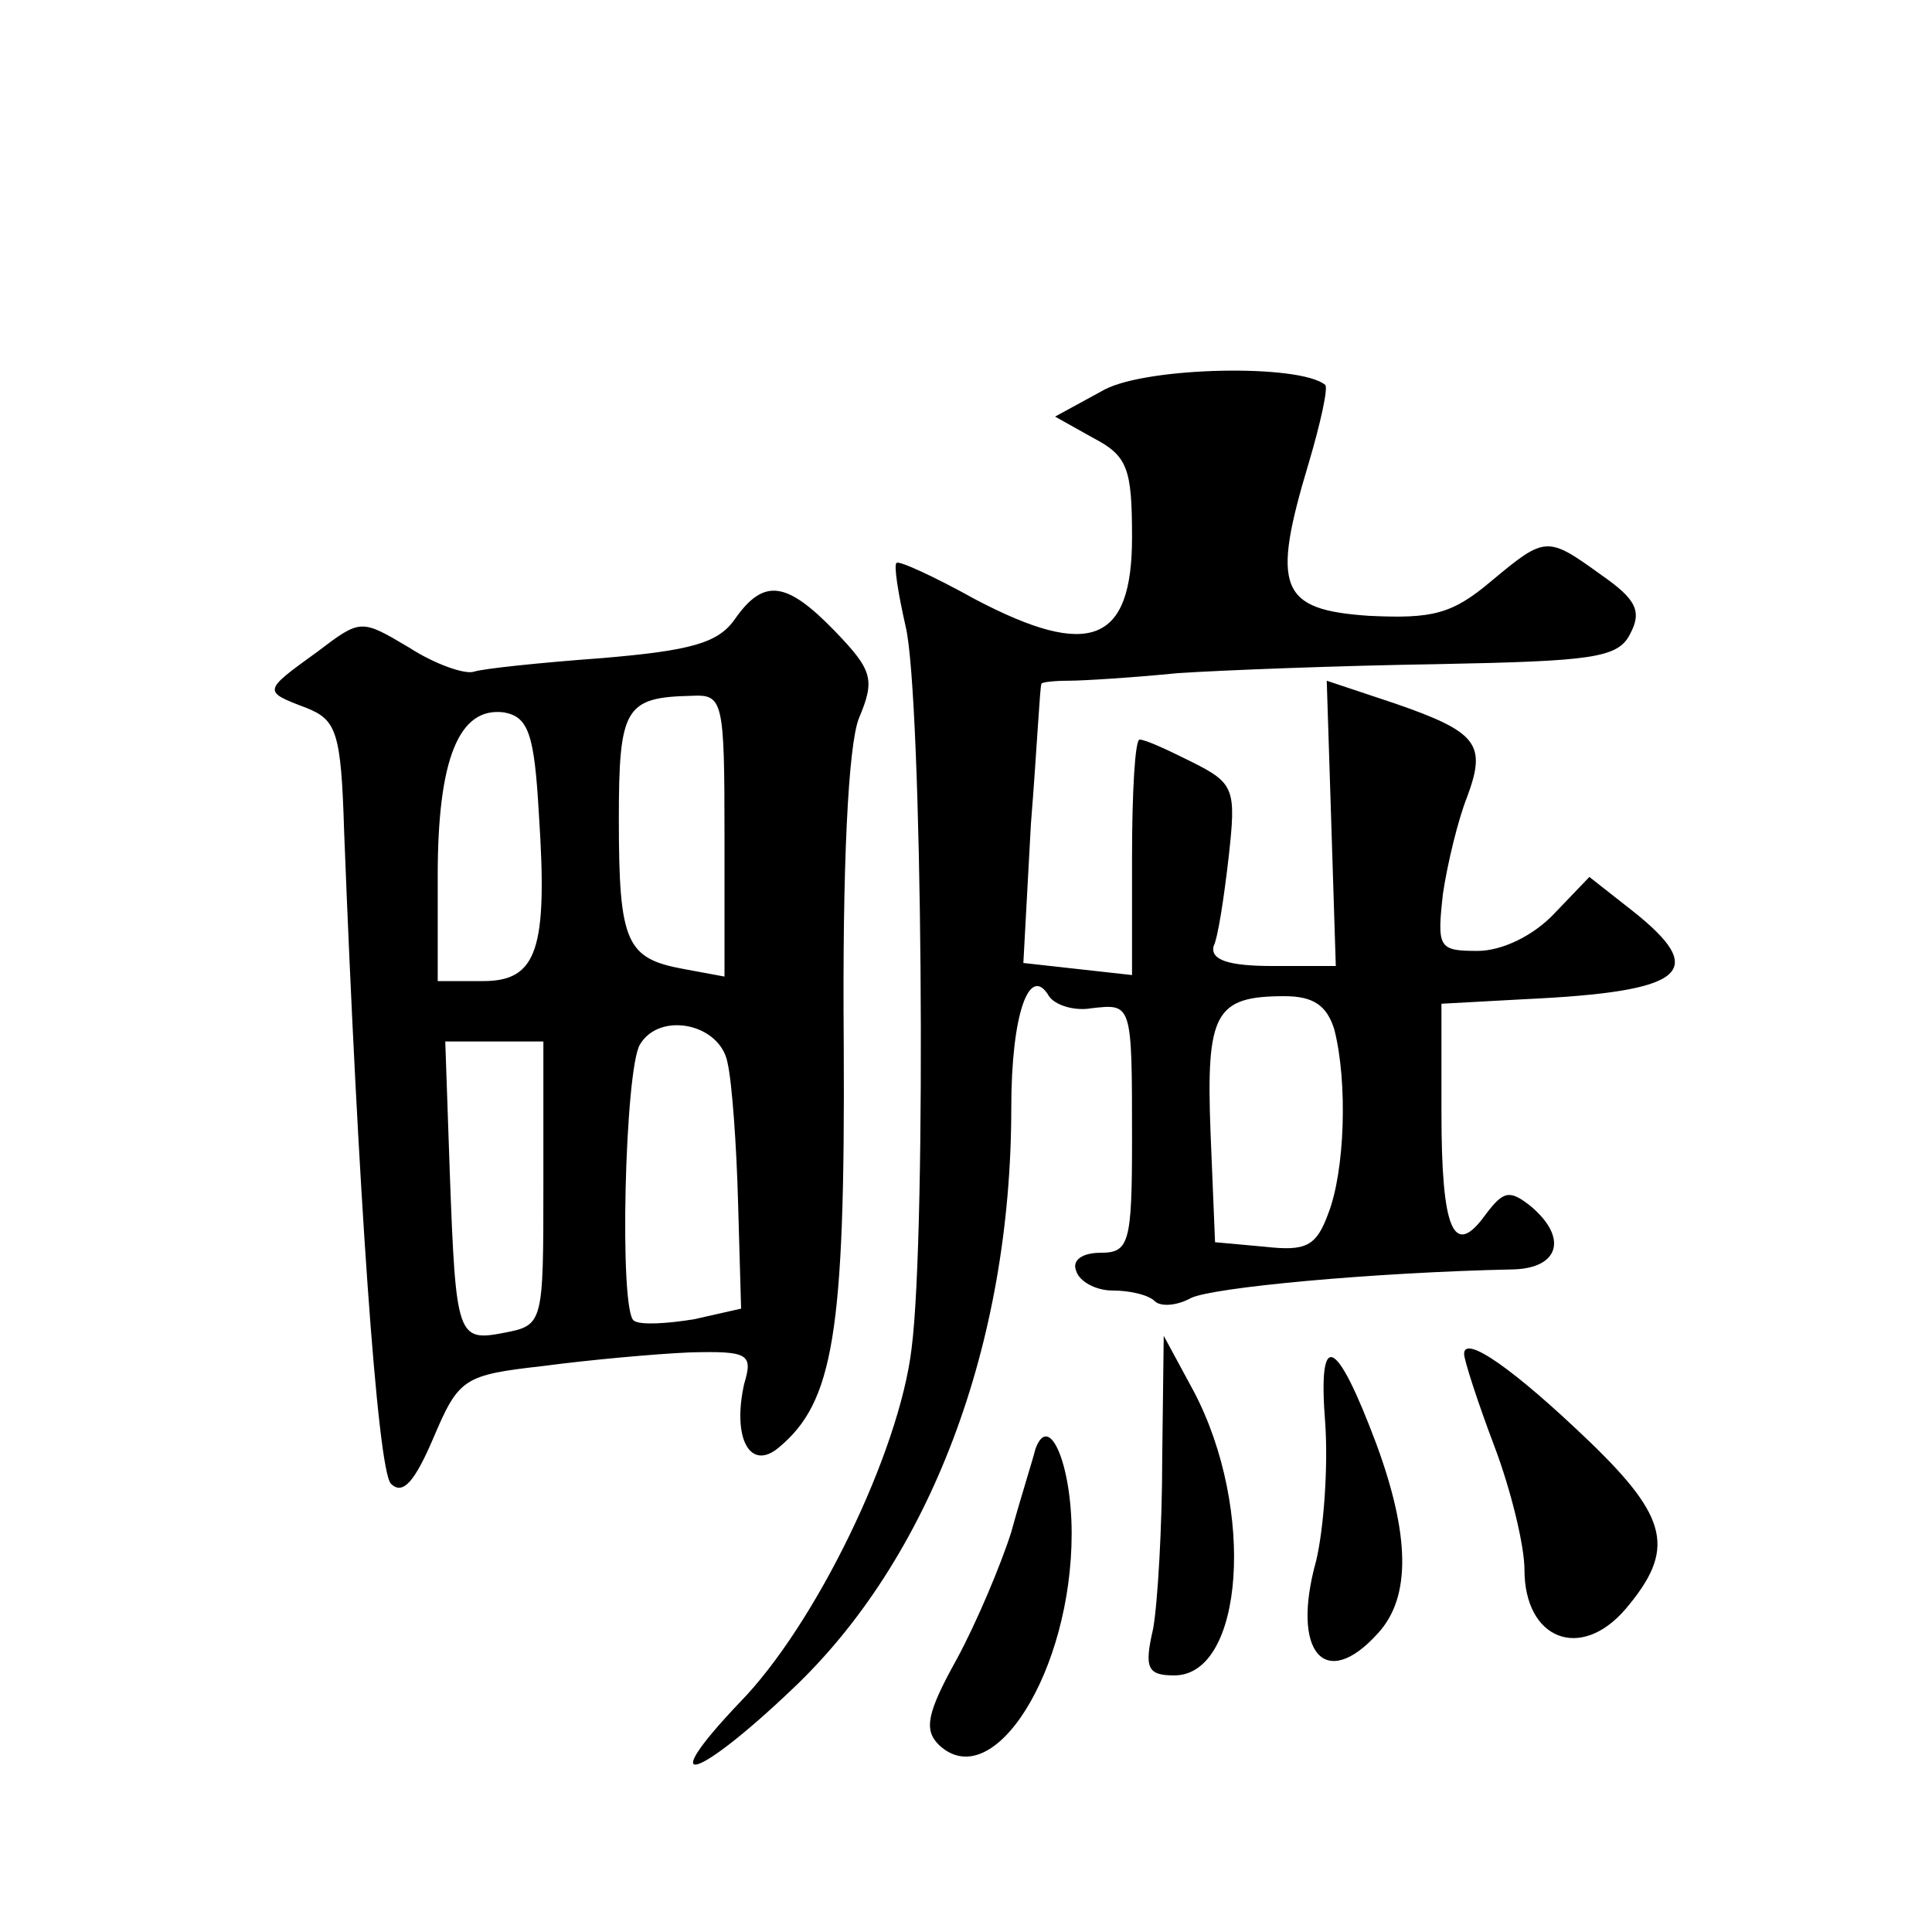 <?xml version="1.0" standalone="no"?>
<!DOCTYPE svg PUBLIC "-//W3C//DTD SVG 20010904//EN"
 "http://www.w3.org/TR/2001/REC-SVG-20010904/DTD/svg10.dtd">
<svg version="1.0" xmlns="http://www.w3.org/2000/svg"
 width="128pt" height="128pt" viewBox="0 0 128 128"
 preserveAspectRatio="xMidYMid meet">
<g transform="translate(0,128) scale(0.1,-0.1)"
fill="#0" stroke="none">
<path d="M732 1022 l-33 -18 25 -14 c23 -12 26 -20 26 -66 0 -70 -28 -81 -104 -41
-27 15 -51 26 -52 24 -2 -1 1 -20 6 -42 11 -45 14 -400 4 -478 -8 -69 -64 -184
-114 -235 -57 -60 -29 -52 35 9 91 86 145 228 145 385 0 62 12 96 25 74 4 -6 17
-10 28 -8 27 3 27 4 27 -87 0 -69 -2 -75 -21 -75 -12 0 -19 -5 -16 -12 2 -7 13
-13 24 -13 12 0 24 -3 28 -7 4 -4 15 -3 24 2 14 7 120 17 214 19 30 1 36 21 11
42 -14 11 -18 10 -30 -6 -21 -29 -29 -10 -29 68 l0 72 55 3 c107 5 123 18 71 59
l-28 22 -23 -24 c-14 -15 -35 -25 -51 -25 -26 0 -27 2 -23 38 3 20 10 49 16 64
13 35 7 43 -48 62 l-45 15 3 -94 3 -95 -42 0 c-29 0 -41 4 -39 13 3 6 7 33 10 59
5 45 4 49 -24 63 -16 8 -31 15 -35 15 -3 0 -5 -35 -5 -78 l0 -78 -36 4 -36 4 5
92 c4 50 6 92 7 93 0 1 8 2 18 2 9 0 42 2 72 5 30 2 108 5 173 6 102 2 119 4 127
20 8 15 4 23 -19 39 -36 26 -37 26 -73 -4 -26 -22 -39 -25 -81 -23 -59 4 -65 18
-40 101 8 27 13 50 11 52 -17 14 -117 12 -146 -3z m152 -424 c9 -35 7 -94 -4 -122
-8 -22 -15 -25 -42 -22 l-33 3 -3 73 c-3 79 3 90 49 90 19 0 28 -6 33 -22z M487
870 c-11 -16 -29 -21 -88 -26 -41 -3 -79 -7 -85 -9 -6 -2 -26 5 -43 16 -32 19 -32
19 -61 -3 -36 -26 -36 -26 -7 -37 20 -8 23 -16 25 -82 9 -233 22 -423 31 -432 8
-8 16 2 28 30 17 40 20 42 73 48 30 4 74 8 97 9 39 1 42 -1 36 -21 -8 -36 4 -58
23 -42 36 30 44 75 43 267 -1 119 3 198 10 216 11 26 9 32 -16 58 -32 33 -47 35
-66 8z m-7 -144 l0 -93 -27 5 c-38 7 -43 17 -43 99 0 74 4 81 48 82 21 1 22 -2
22 -93z m-123 15 c6 -90 -1 -111 -37 -111 l-30 0 0 70 c0 77 14 112 44 108 16 -3
20 -14 23 -67z m125 -165 c3 -13 6 -55 7 -93 l2 -70 -31 -7 c-18 -3 -36 -4 -40
-1 -10 6 -6 167 4 183 13 22 53 14 58 -12z m-122 -80 c0 -93 0 -94 -26 -99 -31
-6 -32 -3 -36 106 l-3 87 33 0 32 0 0 -94z M770 314 c0 -45 -3 -96 -6 -113 -6 -26
-4 -31 14 -31 46 0 54 110 13 188 l-20 37 -1 -81z M878 337 c2 -29 -1 -70 -6 -91
-17 -61 6 -87 41 -48 22 24 21 65 -1 125 -27 72 -39 77 -34 14z M970 383 c0 -4
9 -32 20 -61 11 -29 20 -66 20 -82 0 -46 37 -61 67 -26 33 39 29 60 -24 111 -50
48 -83 71 -83 58z M686 320 c-2 -8 -10 -33 -16 -55 -7 -22 -23 -60 -36 -84 -20
-36 -22 -47 -12 -57 36 -34 88 49 88 140 0 46 -15 81 -24 56z"/>
</g>
</svg>
